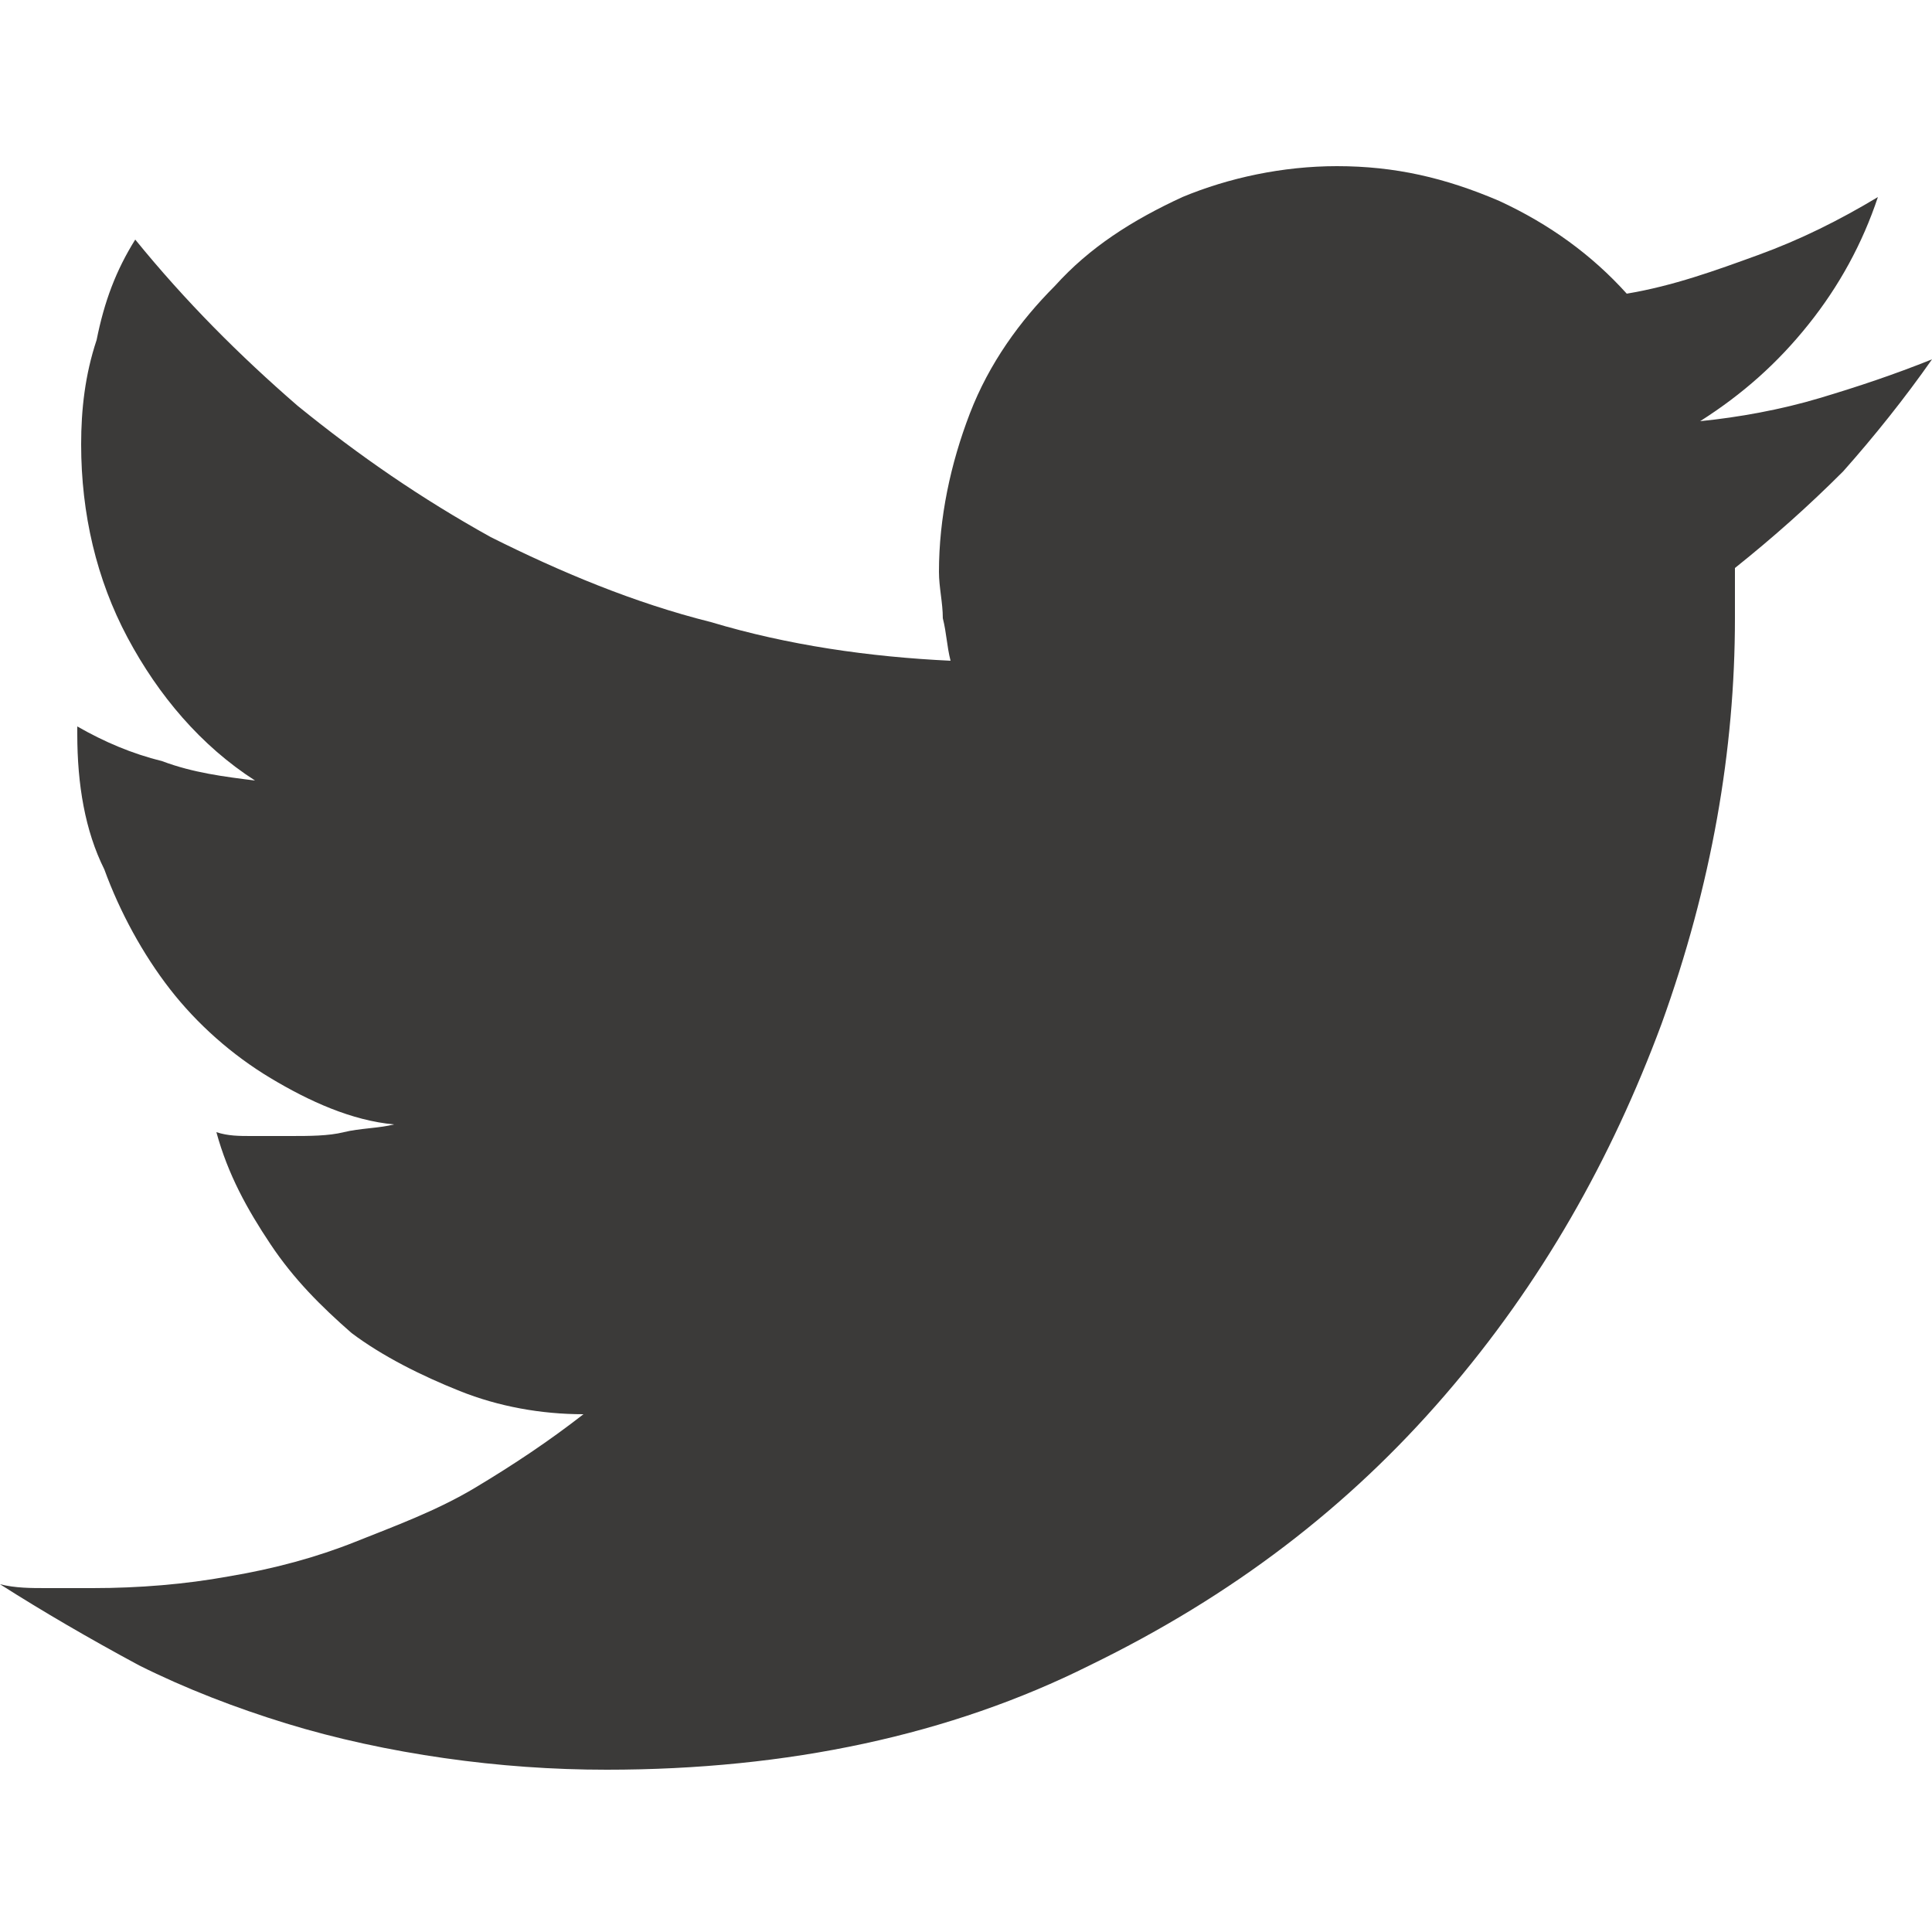 <?xml version="1.0" encoding="utf-8"?>
<!-- Generator: Adobe Illustrator 25.2.0, SVG Export Plug-In . SVG Version: 6.00 Build 0)  -->
<svg version="1.1" id="Layer_1" xmlns="http://www.w3.org/2000/svg" xmlns:xlink="http://www.w3.org/1999/xlink" x="0px" y="0px"
	 viewBox="0 0 50 50" style="enable-background:new 0 0 50 50;" xml:space="preserve">
<style type="text/css">
	.st0{fill-rule:evenodd;clip-rule:evenodd;fill:#3B3A39;}
</style>
<path class="st0" d="M0,41c0.4,0.1,0.8,0.1,1.2,0.1s0.8,0,1.2,0c1.2,0,2.4-0.1,3.5-0.3c1.2-0.2,2.3-0.5,3.3-0.9s2.1-0.8,3.1-1.4
	c1-0.6,1.9-1.2,2.8-1.9c-1.1,0-2.2-0.2-3.2-0.6c-1-0.4-2-0.9-2.8-1.5c-0.8-0.7-1.5-1.4-2.1-2.3c-0.6-0.9-1.1-1.8-1.4-2.9
	c0.3,0.1,0.6,0.1,0.9,0.1s0.7,0,1,0c0.5,0,1,0,1.4-0.1s0.9-0.1,1.3-0.2C9.1,29,8,28.5,7,27.9s-1.9-1.4-2.6-2.3s-1.3-2-1.7-3.1
	C2.2,21.5,2,20.3,2,19v-0.1v-0.1c0.7,0.4,1.4,0.7,2.2,0.9C5,20,5.8,20.1,6.6,20.2c-1.4-0.9-2.5-2.2-3.3-3.7s-1.2-3.2-1.2-5
	c0-0.9,0.1-1.8,0.4-2.7c0.2-1,0.5-1.8,1-2.6c1.3,1.6,2.7,3,4.2,4.3c1.6,1.3,3.2,2.4,5,3.4c1.8,0.9,3.7,1.7,5.7,2.2
	c2,0.6,4.1,0.9,6.2,1c-0.1-0.4-0.1-0.7-0.2-1.1c0-0.4-0.1-0.8-0.1-1.2c0-1.4,0.3-2.8,0.8-4.1s1.3-2.4,2.2-3.3c0.9-1,2-1.7,3.3-2.3
	c1.2-0.5,2.6-0.8,4-0.8c1.5,0,2.8,0.3,4.2,0.9c1.3,0.6,2.4,1.4,3.3,2.4c1.2-0.2,2.3-0.6,3.4-1c1.1-0.4,2.1-0.9,3.1-1.5
	c-0.4,1.2-1,2.3-1.8,3.3s-1.7,1.8-2.8,2.5c1-0.1,2.1-0.3,3.1-0.6s1.9-0.6,2.9-1c-0.7,1-1.5,2-2.3,2.9c-0.9,0.9-1.8,1.7-2.8,2.5
	c0,0.2,0,0.4,0,0.6c0,0.2,0,0.5,0,0.7c0,3.4-0.6,6.9-1.9,10.5c-1.3,3.5-3.1,6.7-5.6,9.6s-5.5,5.2-9.2,7c-3.6,1.8-7.8,2.7-12.5,2.7
	c-1.4,0-2.8-0.1-4.2-0.3S8.7,45,7.4,44.6s-2.6-0.9-3.8-1.5C2.3,42.4,1.1,41.7,0,41"/>
</svg>
